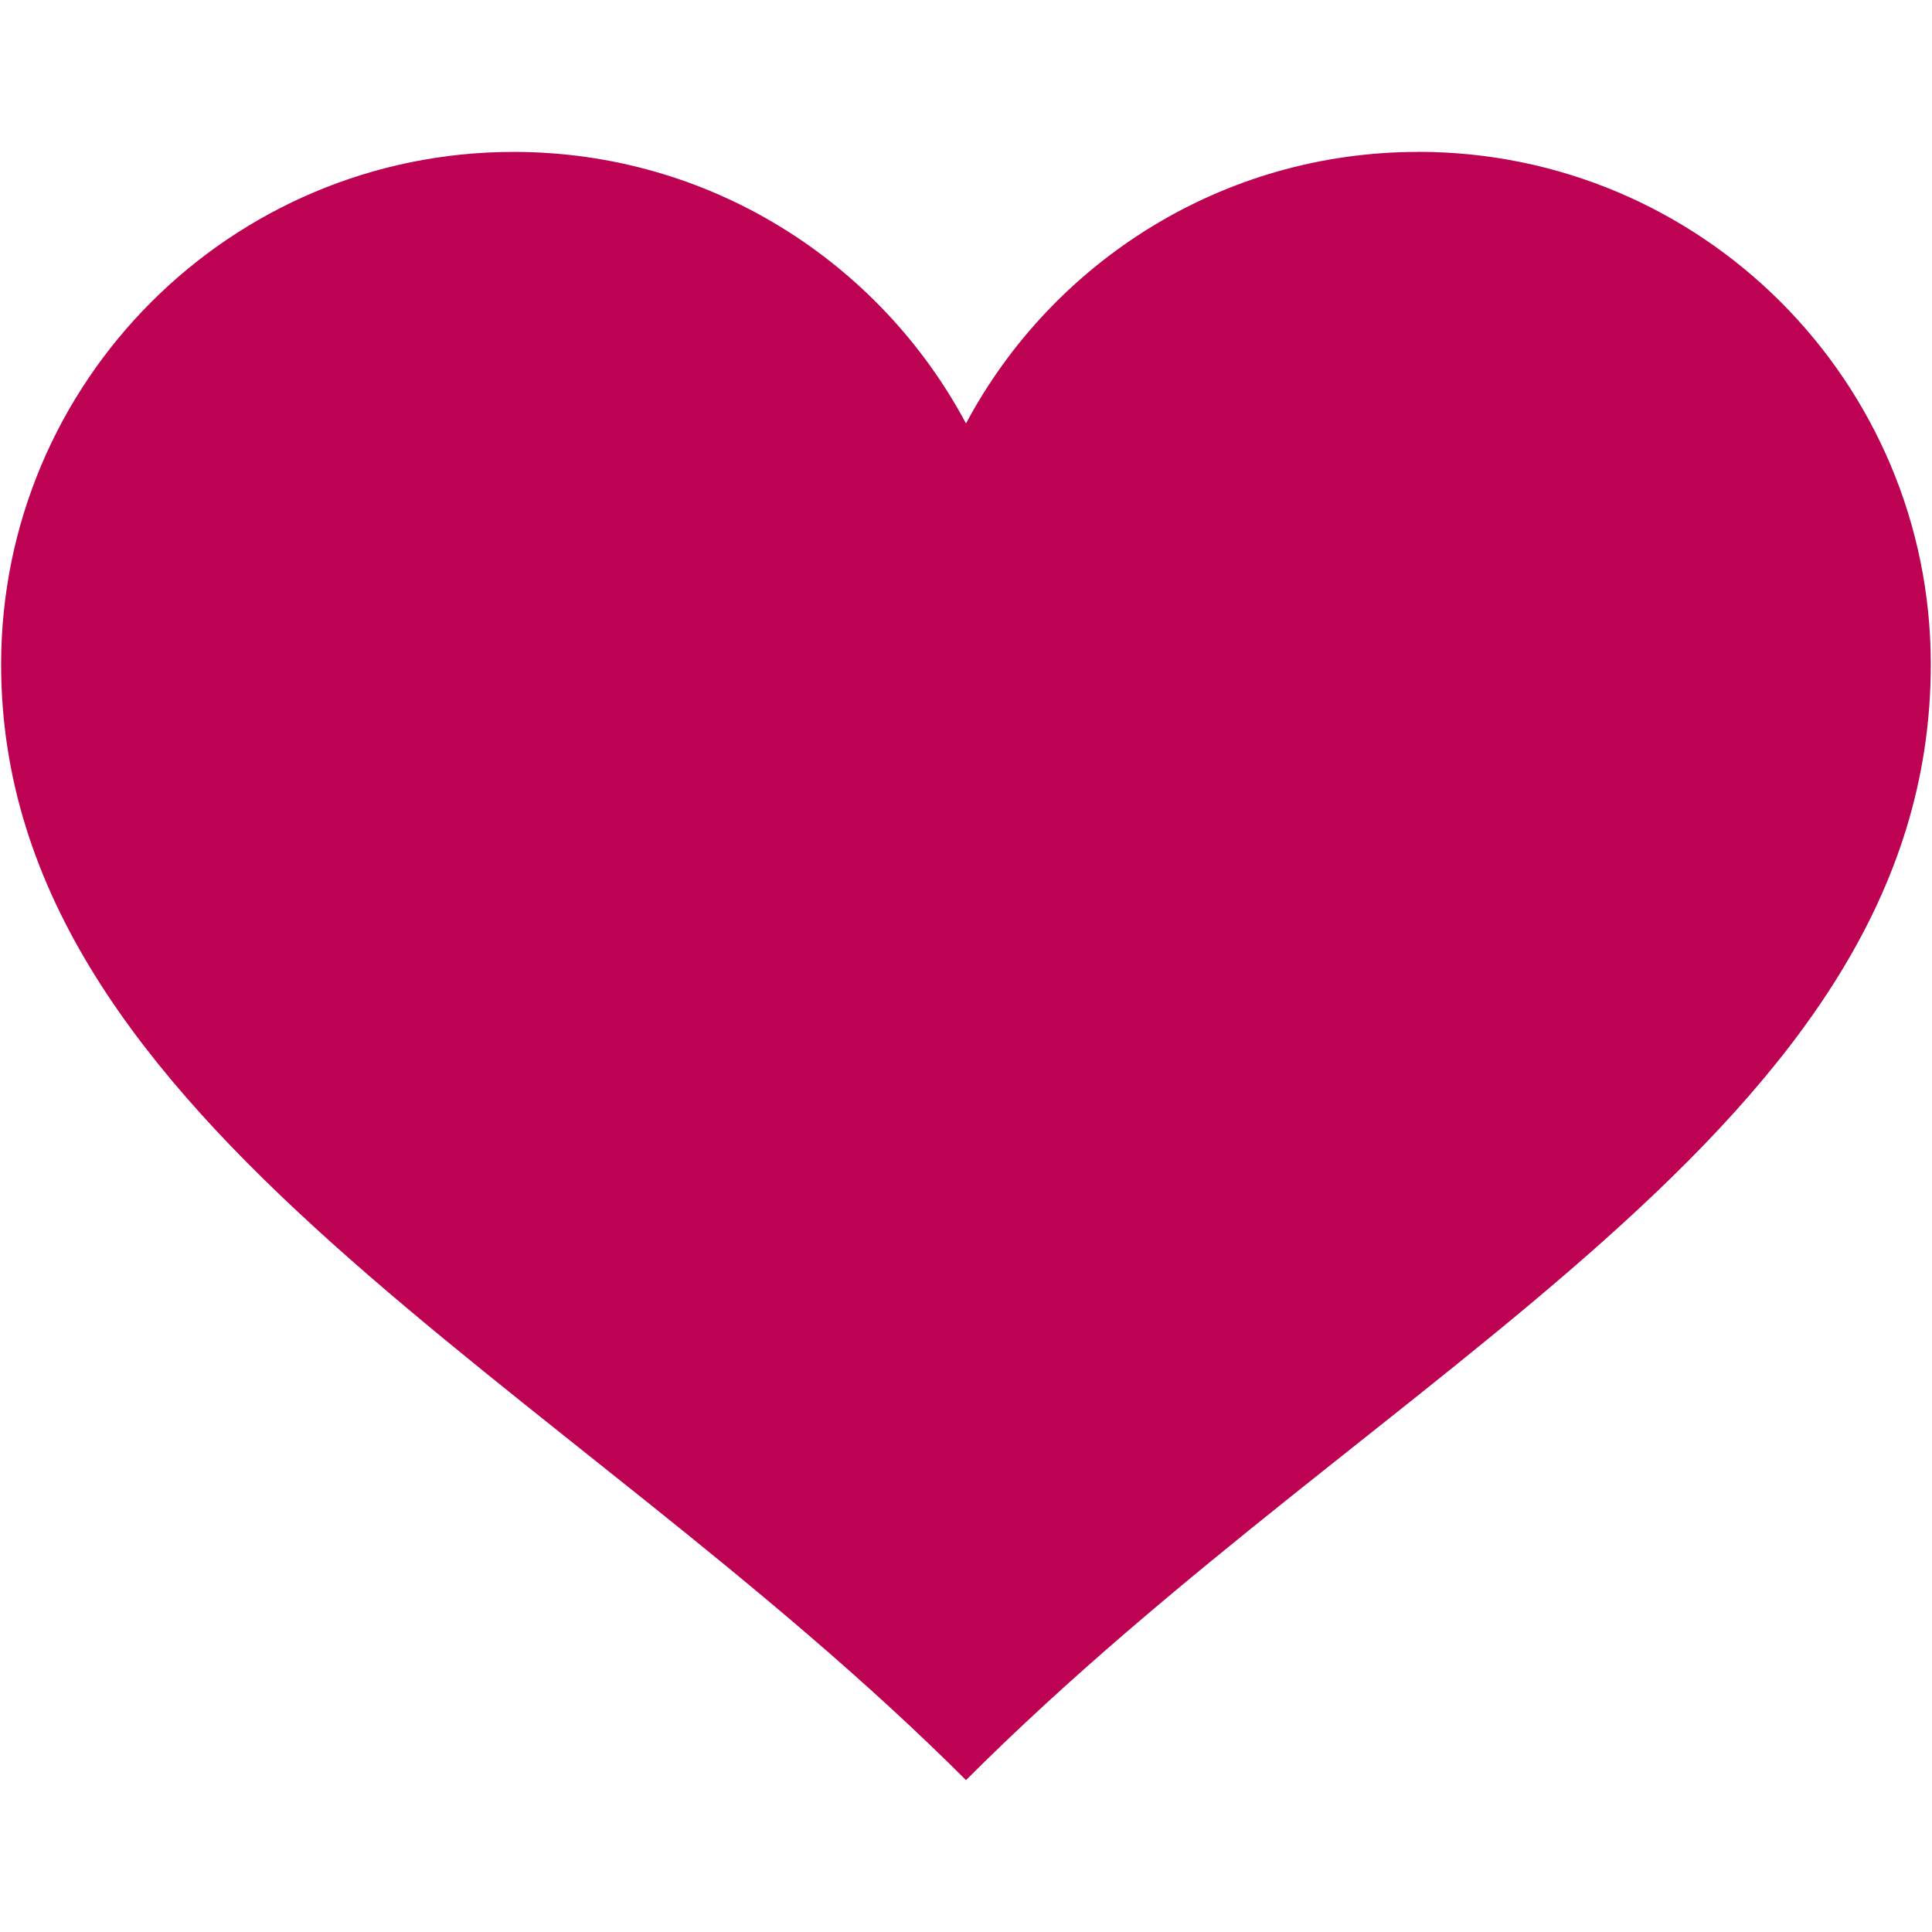 <svg xmlns="http://www.w3.org/2000/svg" width="64" height="64" fill="rgba(189,2,83,1)" viewBox="0 0 64 64"><path d="M46.98 5.032c-6.488 0-12.123 3.644-14.98 8.995-2.857-5.35-8.494-8.995-14.983-8.995-9.378 0-16.98 7.602-16.98 16.98 0 15.22 18.646 23.64 31.963 36.957C45.76 45.206 63.96 37.362 63.96 22.01c.002-9.378-7.6-16.98-16.98-16.98z"/></svg>